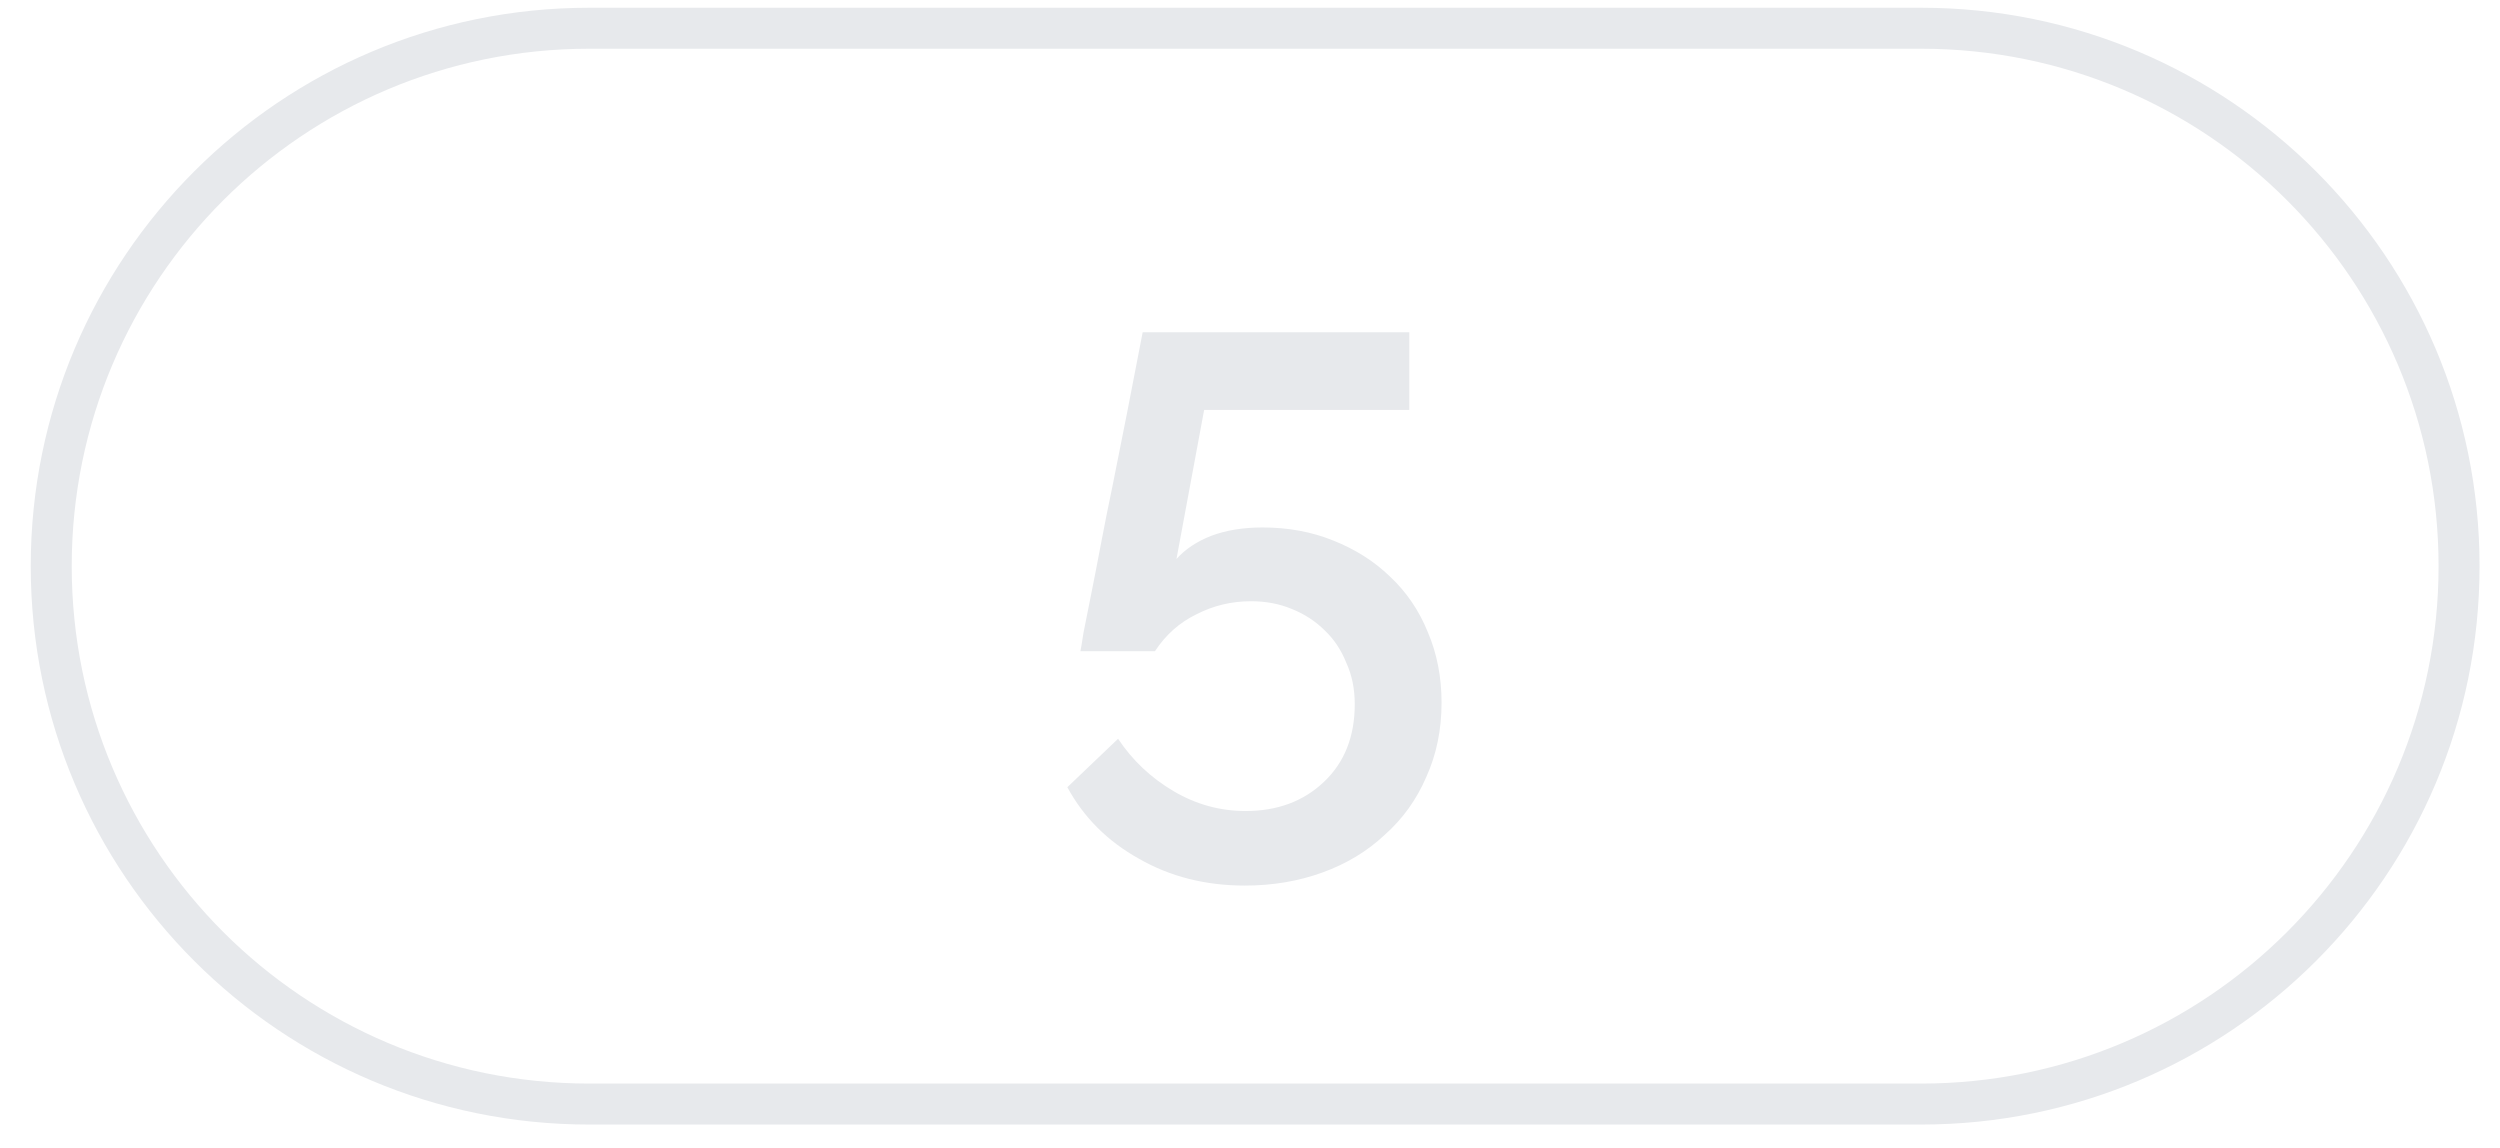 <?xml version="1.0" encoding="UTF-8"?> <svg xmlns="http://www.w3.org/2000/svg" width="61" height="28" viewBox="0 0 61 28" fill="none"><path fill-rule="evenodd" clip-rule="evenodd" d="M60.501 13.814C60.501 21.339 54.4 27.439 46.876 27.439L14.376 27.439C6.851 27.439 0.75 21.339 0.75 13.814C0.75 6.289 6.851 0.189 14.376 0.189L46.876 0.189C54.4 0.189 60.501 6.289 60.501 13.814ZM46.876 26.439C53.848 26.439 59.501 20.787 59.501 13.814C59.501 6.841 53.848 1.189 46.876 1.189L14.376 1.189C7.403 1.189 1.75 6.841 1.75 13.814C1.75 20.787 7.403 26.439 14.376 26.439L46.876 26.439Z" fill="#E7E9EC"></path><path d="M30.806 12.87C31.431 12.87 32.006 12.976 32.531 13.189C33.068 13.402 33.531 13.695 33.918 14.07C34.318 14.445 34.624 14.895 34.837 15.42C35.062 15.945 35.174 16.52 35.174 17.145C35.174 17.808 35.049 18.414 34.799 18.964C34.562 19.514 34.224 19.983 33.787 20.37C33.362 20.77 32.856 21.076 32.268 21.289C31.681 21.502 31.049 21.608 30.374 21.608C29.412 21.608 28.549 21.389 27.787 20.951C27.024 20.526 26.443 19.945 26.043 19.208L27.281 18.026C27.631 18.552 28.081 18.977 28.631 19.302C29.181 19.627 29.768 19.789 30.393 19.789C31.168 19.789 31.806 19.552 32.306 19.076C32.806 18.602 33.056 17.97 33.056 17.183C33.056 16.808 32.987 16.47 32.849 16.17C32.724 15.858 32.549 15.595 32.324 15.383C32.099 15.158 31.831 14.983 31.518 14.858C31.218 14.733 30.887 14.67 30.524 14.67C30.049 14.67 29.606 14.777 29.193 14.989C28.781 15.189 28.443 15.489 28.181 15.889H26.362C26.374 15.839 26.399 15.689 26.437 15.439C26.487 15.189 26.549 14.877 26.624 14.502C26.699 14.127 26.781 13.708 26.868 13.245C26.956 12.783 27.049 12.314 27.149 11.839C27.374 10.726 27.618 9.483 27.881 8.108H34.387V10.002H29.381L28.706 13.639C28.918 13.402 29.199 13.214 29.549 13.076C29.912 12.939 30.331 12.87 30.806 12.87Z" fill="#E7E9EC"></path></svg> 